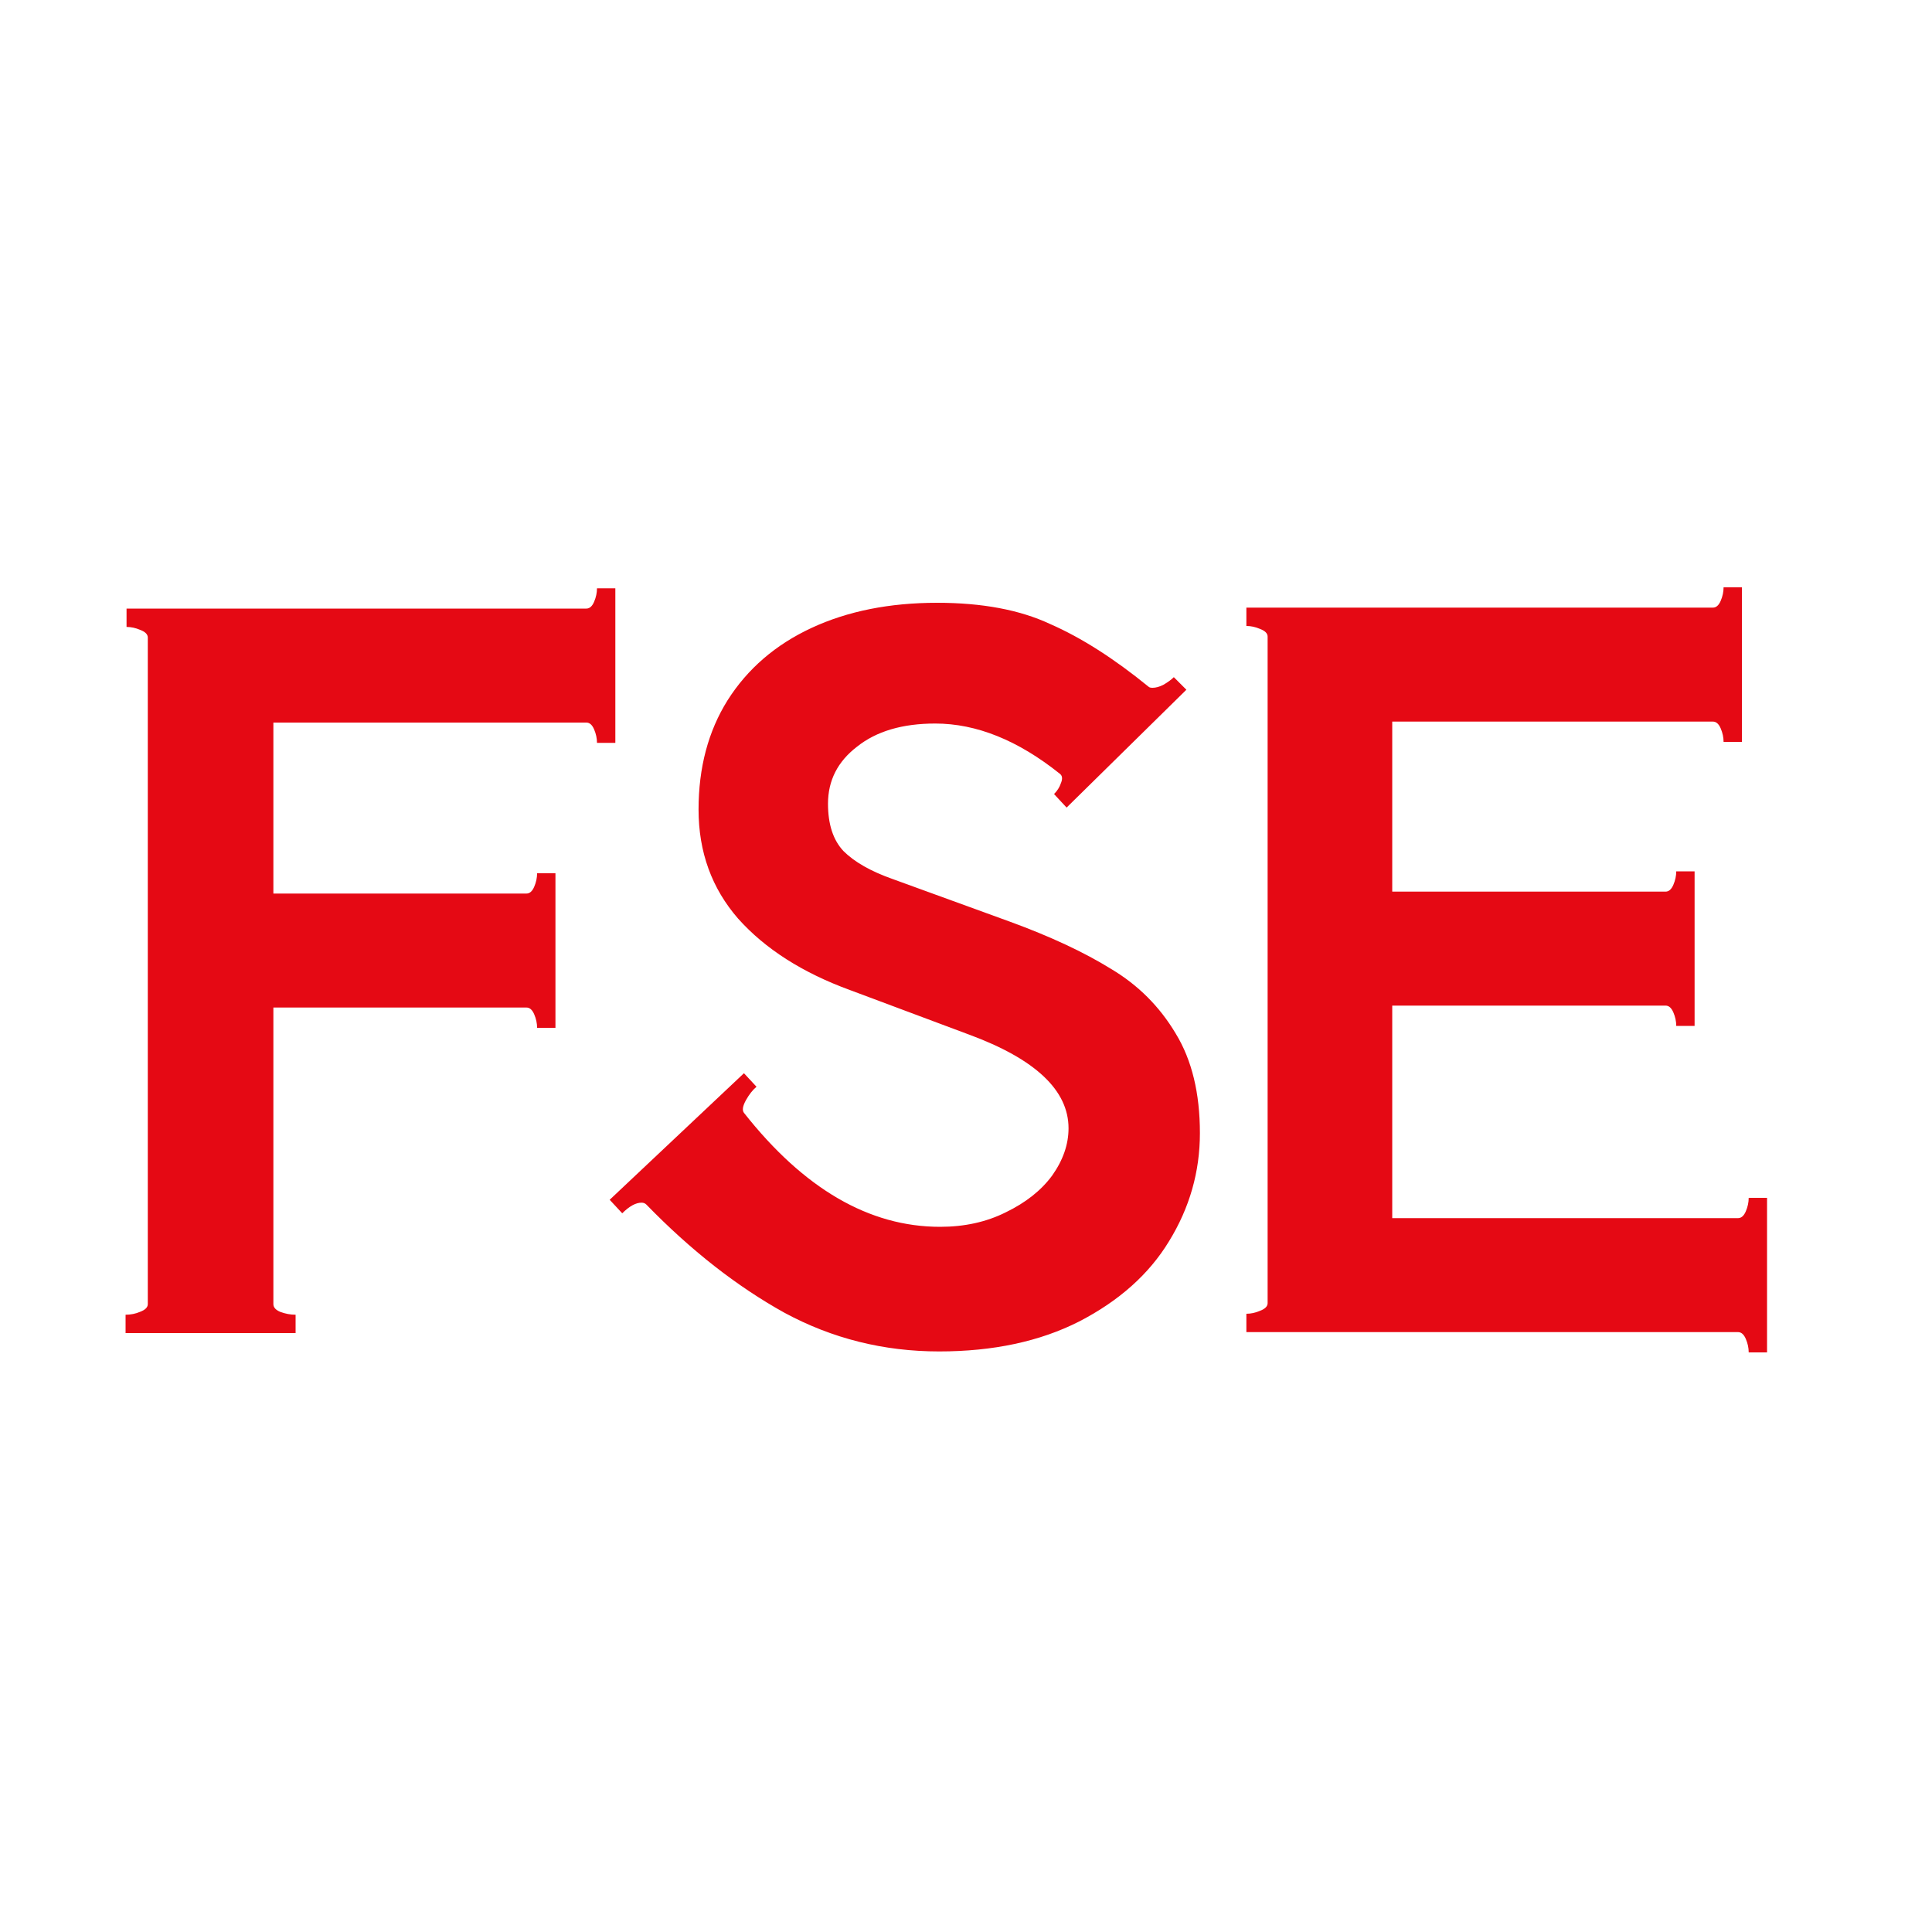<svg width="100" height="100" viewBox="0 0 100 100" fill="none" xmlns="http://www.w3.org/2000/svg">
<path d="M31.85 30.45V38.45H30.9C30.9 38.217 30.85 37.983 30.75 37.75C30.65 37.517 30.517 37.4 30.35 37.4H14.15V46.25H27.25C27.417 46.25 27.55 46.133 27.65 45.9C27.75 45.667 27.8 45.433 27.8 45.2H28.75V53.2H27.8C27.8 52.967 27.75 52.733 27.65 52.5C27.55 52.267 27.417 52.15 27.25 52.15H14.15V67.5C14.15 67.667 14.267 67.8 14.5 67.9C14.767 68 15.033 68.05 15.3 68.05V69H6.5V68.05C6.767 68.05 7.017 68 7.25 67.9C7.517 67.8 7.65 67.667 7.65 67.5V33C7.65 32.833 7.517 32.7 7.25 32.6C7.017 32.5 6.783 32.45 6.55 32.45V31.5H30.35C30.517 31.5 30.65 31.383 30.75 31.15C30.85 30.917 30.9 30.683 30.9 30.45H31.85ZM48.607 69.95C45.741 69.95 43.074 69.283 40.607 67.95C38.141 66.583 35.757 64.717 33.457 62.35C33.391 62.283 33.307 62.25 33.207 62.25C32.907 62.25 32.574 62.433 32.207 62.8L31.557 62.1L38.507 55.55L39.157 56.25C38.957 56.417 38.774 56.65 38.607 56.95C38.441 57.25 38.407 57.467 38.507 57.6C41.607 61.533 44.991 63.5 48.657 63.5C49.924 63.5 51.057 63.25 52.057 62.75C53.091 62.25 53.891 61.617 54.457 60.85C55.024 60.05 55.307 59.233 55.307 58.4C55.307 56.433 53.591 54.817 50.157 53.55L44.007 51.25C41.541 50.35 39.607 49.117 38.207 47.55C36.841 45.983 36.157 44.1 36.157 41.9C36.157 39.733 36.657 37.85 37.657 36.25C38.691 34.617 40.141 33.367 42.007 32.5C43.874 31.633 46.041 31.2 48.507 31.2C50.841 31.2 52.791 31.567 54.357 32.3C55.957 33 57.657 34.083 59.457 35.55C59.491 35.583 59.557 35.6 59.657 35.6C59.824 35.6 60.007 35.55 60.207 35.45C60.441 35.317 60.624 35.183 60.757 35.05L61.407 35.7L55.207 41.8L54.557 41.1C54.724 40.933 54.841 40.75 54.907 40.55C55.007 40.317 54.991 40.15 54.857 40.05C52.691 38.317 50.541 37.45 48.407 37.45C46.707 37.45 45.357 37.85 44.357 38.65C43.357 39.417 42.857 40.4 42.857 41.6C42.857 42.667 43.124 43.483 43.657 44.05C44.224 44.617 45.074 45.1 46.207 45.5L52.257 47.7C54.357 48.467 56.107 49.283 57.507 50.15C58.907 50.983 60.024 52.1 60.857 53.5C61.691 54.867 62.107 56.583 62.107 58.65C62.107 60.65 61.574 62.517 60.507 64.25C59.474 65.95 57.924 67.333 55.857 68.4C53.824 69.433 51.407 69.95 48.607 69.95ZM91.462 62V70H90.512C90.512 69.767 90.462 69.533 90.362 69.3C90.262 69.067 90.128 68.95 89.962 68.95H64.512V68C64.745 68 64.978 67.95 65.212 67.85C65.478 67.75 65.612 67.617 65.612 67.45V32.95C65.612 32.783 65.478 32.65 65.212 32.55C64.978 32.45 64.745 32.4 64.512 32.4V31.45H88.662C88.828 31.45 88.962 31.333 89.062 31.1C89.162 30.867 89.212 30.633 89.212 30.4H90.162V38.4H89.212C89.212 38.167 89.162 37.933 89.062 37.7C88.962 37.467 88.828 37.35 88.662 37.35H72.062V46.15H86.212C86.378 46.15 86.512 46.033 86.612 45.8C86.712 45.567 86.762 45.333 86.762 45.1H87.712V53.1H86.762C86.762 52.867 86.712 52.633 86.612 52.4C86.512 52.167 86.378 52.05 86.212 52.05H72.062V63.05H89.962C90.128 63.05 90.262 62.933 90.362 62.7C90.462 62.467 90.512 62.233 90.512 62H91.462Z" fill="#E50914"/>
</svg>
